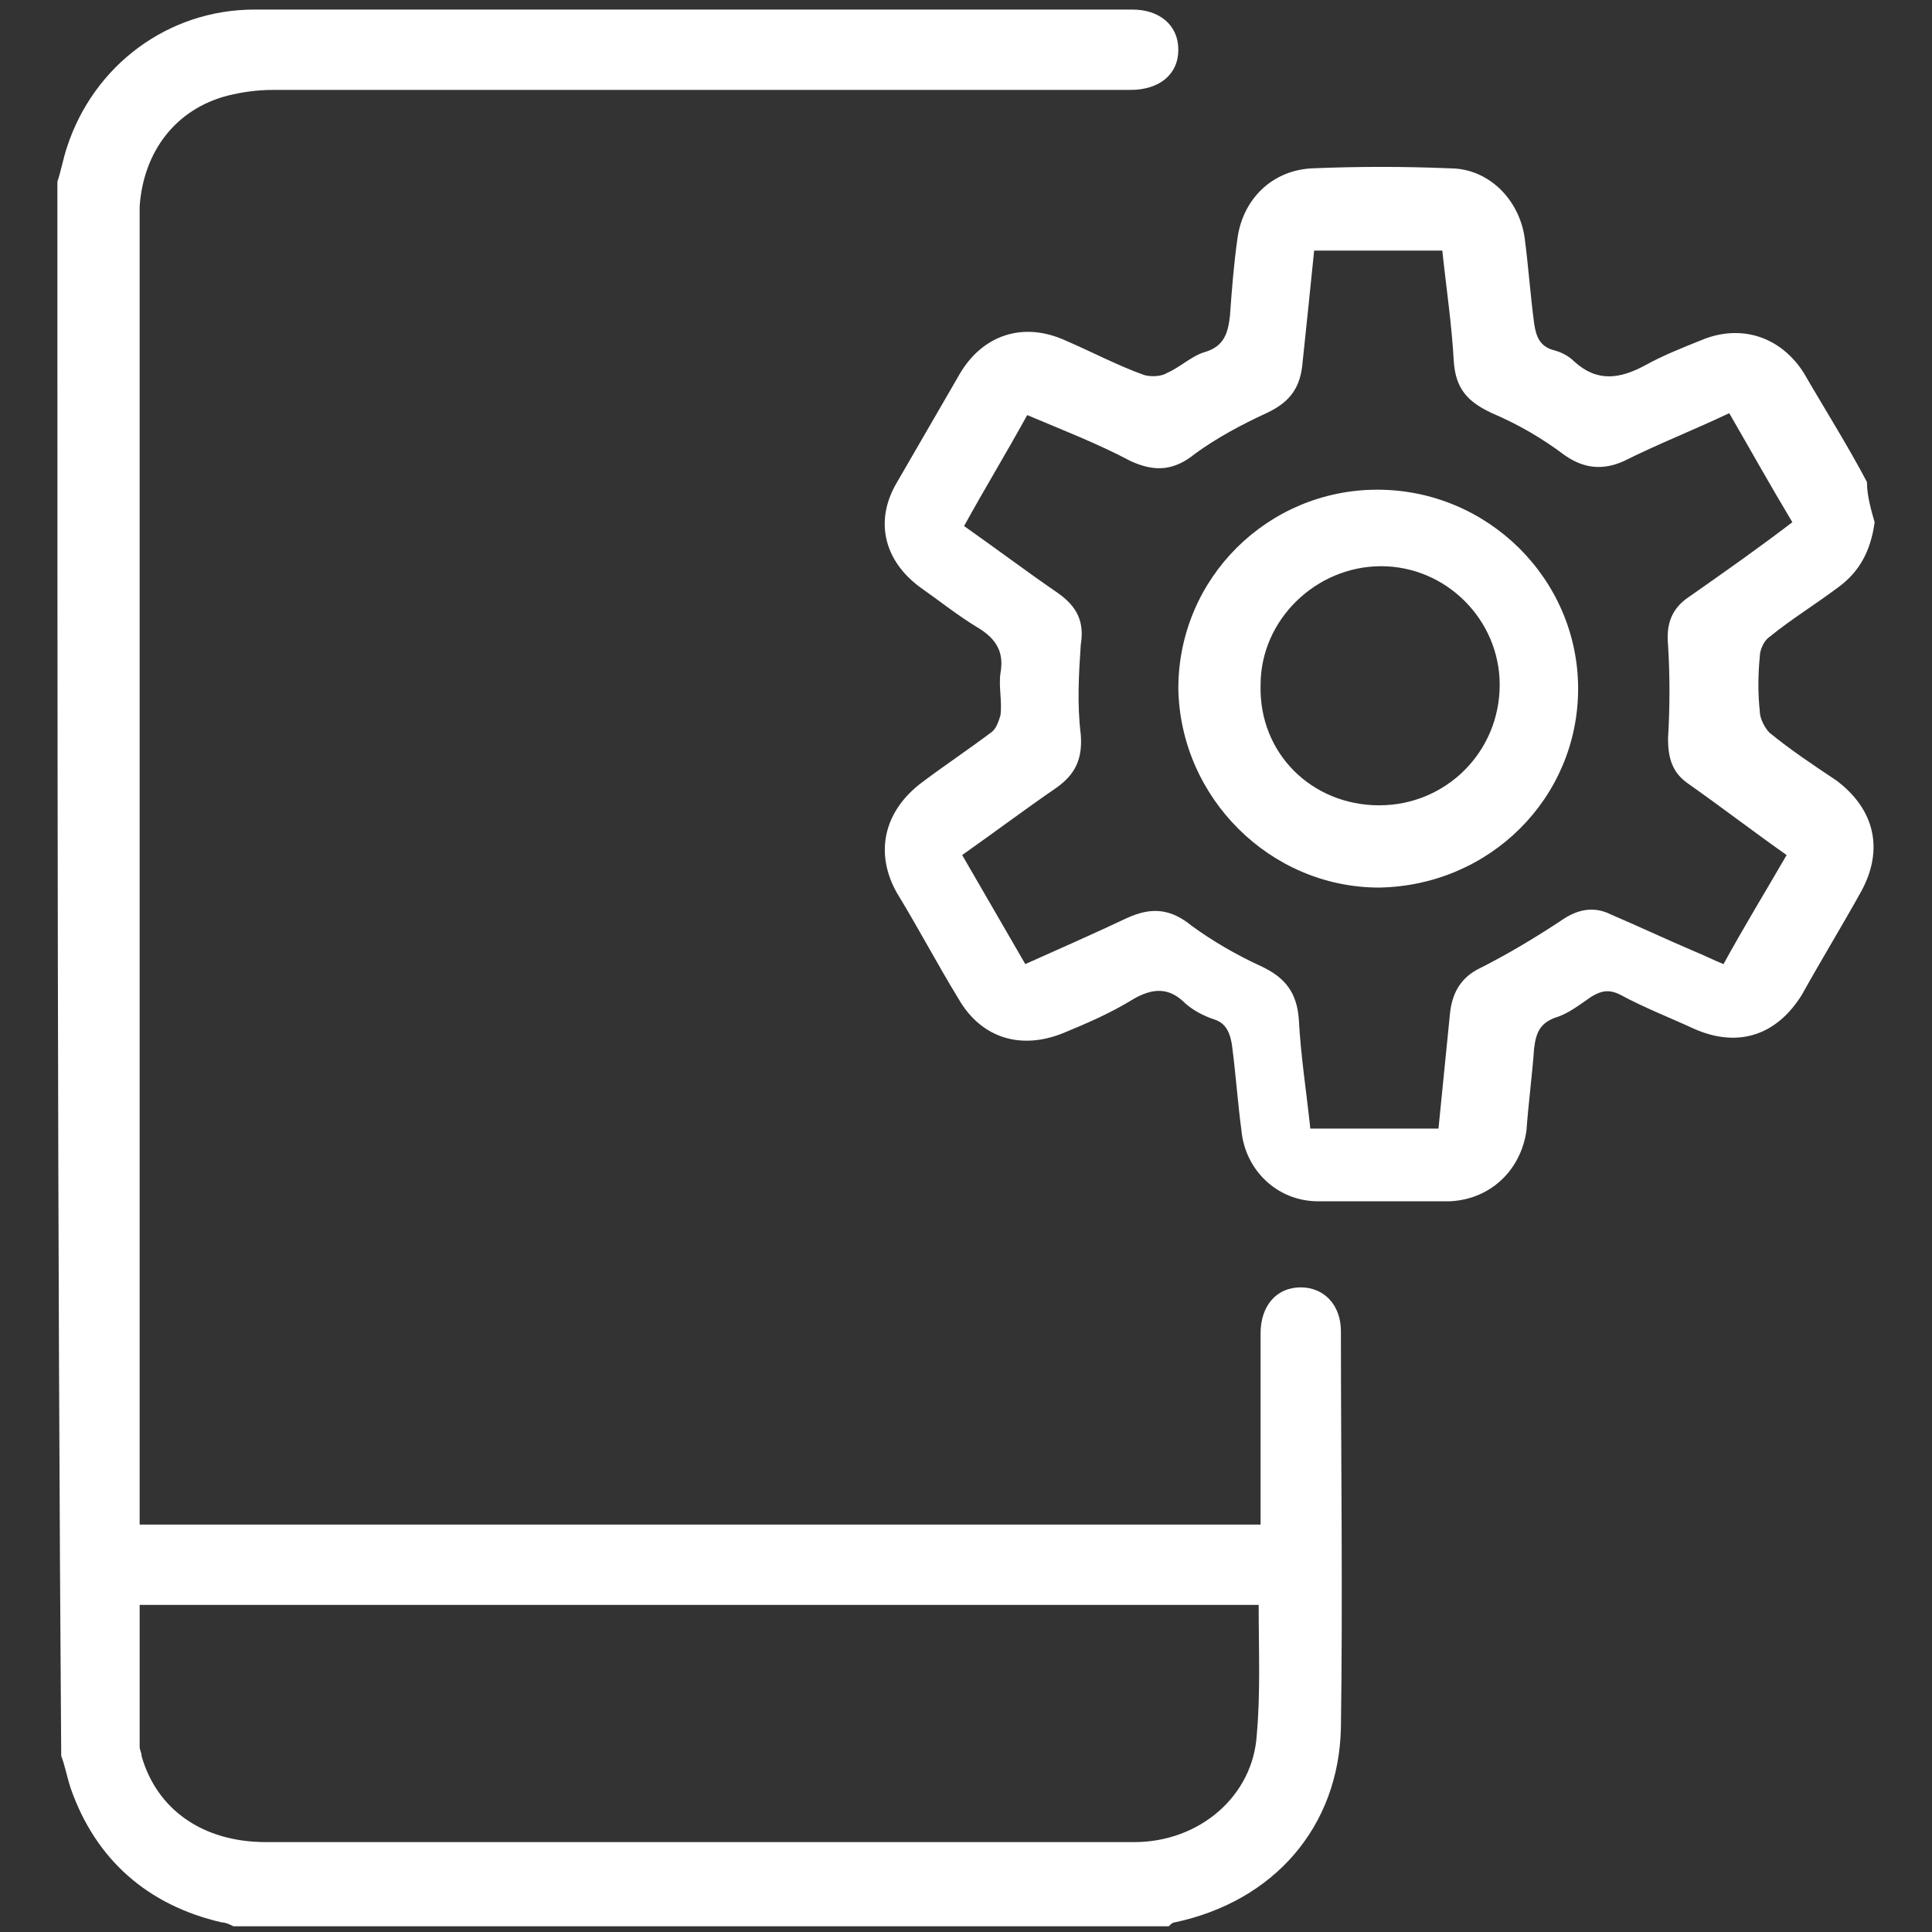 <svg xmlns="http://www.w3.org/2000/svg" xmlns:xlink="http://www.w3.org/1999/xlink" id="Layer_1" x="0px" y="0px" viewBox="0 0 101 101" style="enable-background:new 0 0 101 101;" xml:space="preserve"><rect x="0" y="0" width="101" height="101" fill="#333333" stroke="none"/><style type="text/css">	.st0{fill:#FFFFFF;}</style><g>	<path class="st0" d="M3,9.5c0.2-0.6,0.3-1.2,0.5-1.8c1.4-4.3,5.3-7.2,9.8-7.2c15.3,0,30.6,0,45.9,0c1.4,0,2.4,0.8,2.4,2.1  c0,1.3-1,2.1-2.5,2.1c-14.9,0-29.9,0-44.8,0c-0.8,0-1.6,0.1-2.4,0.3c-2.7,0.7-4.4,2.9-4.6,5.8c0,0.3,0,0.7,0,1  c0,22.2,0,44.5,0,66.7c0,0.4,0,0.8,0,1.2c19.6,0,39,0,58.6,0c0-1.2,0-2.4,0-3.6c0-2.1,0-4.3,0-6.4c0-1.4,0.8-2.4,2.1-2.4  c1.2,0,2.1,0.9,2.1,2.3c0,6.9,0.1,13.8,0,20.7c-0.1,5.2-3.5,9.1-8.7,10.2c-0.1,0-0.2,0.1-0.3,0.2c-16.3,0-32.6,0-48.9,0  c-0.2-0.1-0.4-0.2-0.6-0.2c-3.9-0.9-6.6-3.3-7.9-7c-0.2-0.6-0.3-1.2-0.5-1.7C3,64.2,3,36.8,3,9.5z M65.8,83.9c-19.6,0-39,0-58.5,0  c0,2.5,0,5,0,7.4c0,0.2,0.1,0.3,0.1,0.5c0.8,2.8,3.2,4.5,6.5,4.5c12.6,0,25.2,0,37.8,0c2.5,0,5.1,0,7.6,0c3.4,0,6.2-2.4,6.4-5.6  C65.9,88.5,65.8,86.2,65.8,83.9z"></path>	<path class="st0" d="M98,27.3c-0.2,1.5-0.8,2.6-1.9,3.4c-1.2,0.9-2.5,1.7-3.6,2.6c-0.3,0.2-0.5,0.7-0.5,1c-0.1,1-0.1,2,0,2.9  c0,0.4,0.3,0.9,0.5,1.1c1.1,0.9,2.3,1.7,3.5,2.5c2,1.5,2.5,3.6,1.3,5.8c-1,1.8-2.1,3.6-3.1,5.4c-1.3,2.1-3.3,2.8-5.6,1.8  c-1.3-0.6-2.6-1.1-3.9-1.8c-0.6-0.3-1-0.2-1.5,0.1c-0.6,0.4-1.2,0.9-1.9,1.1c-0.8,0.3-1,0.8-1.1,1.6c-0.1,1.4-0.3,2.9-0.4,4.3  c-0.3,2.1-1.9,3.6-4,3.7c-2.3,0-4.6,0-6.9,0c-2.1,0-3.8-1.6-4-3.7c-0.2-1.5-0.3-3-0.5-4.5c-0.1-0.6-0.3-1.1-0.9-1.3  c-0.6-0.2-1.2-0.5-1.7-1c-0.8-0.7-1.6-0.6-2.5-0.1C58,53,56.8,53.5,55.6,54c-2.2,0.9-4.3,0.3-5.5-1.8c-1.1-1.8-2.1-3.7-3.2-5.5  c-1.2-2.1-0.7-4.3,1.3-5.8c1.2-0.9,2.4-1.7,3.6-2.6c0.3-0.2,0.4-0.6,0.5-0.9c0.1-0.7-0.1-1.5,0-2.2c0.2-1.1-0.2-1.8-1.2-2.4  c-1-0.6-2-1.4-3-2.1c-1.9-1.4-2.4-3.5-1.2-5.5c1.1-1.9,2.2-3.8,3.3-5.7c1.2-2,3.3-2.7,5.5-1.7c1.4,0.6,2.7,1.3,4.1,1.8  c0.3,0.1,0.9,0.1,1.2-0.1c0.7-0.3,1.3-0.9,2-1.1c1-0.3,1.2-1,1.3-1.9c0.1-1.4,0.2-2.7,0.4-4.1c0.3-2,1.8-3.5,3.9-3.6  c2.4-0.1,4.8-0.1,7.2,0c2,0,3.6,1.6,3.9,3.6c0.2,1.5,0.3,3,0.5,4.5c0.1,0.7,0.3,1.2,1,1.4c0.4,0.1,0.8,0.3,1.1,0.6  c1.2,1.1,2.4,0.9,3.7,0.2c0.9-0.5,1.9-0.9,2.9-1.3c2.1-0.9,4.2-0.2,5.4,1.7c1.1,1.9,2.3,3.8,3.3,5.7C97.6,25.9,97.8,26.6,98,27.3z   M93.7,27.3c-1.2-2-2.2-3.8-3.3-5.7c-1.9,0.9-3.7,1.6-5.5,2.5c-1.1,0.5-2.1,0.4-3.1-0.3c-1.2-0.9-2.4-1.6-3.8-2.2  c-1.3-0.6-1.9-1.3-2-2.7c-0.1-1.9-0.4-3.9-0.6-5.8c-2.3,0-4.5,0-6.7,0c-0.2,2-0.4,3.9-0.6,5.8c-0.1,1.3-0.6,2.1-1.9,2.7  c-1.3,0.6-2.6,1.3-3.7,2.1c-1.1,0.9-2.1,1-3.4,0.4c-1.7-0.9-3.5-1.6-5.4-2.4c-1.1,2-2.2,3.8-3.3,5.8c1.7,1.2,3.3,2.4,4.9,3.5  c1,0.7,1.4,1.5,1.2,2.7c-0.1,1.5-0.2,3.1,0,4.7c0.1,1.3-0.3,2.1-1.3,2.8c-1.6,1.1-3.2,2.3-4.9,3.5c1.1,1.9,2.2,3.8,3.3,5.7  c1.8-0.8,3.6-1.6,5.3-2.4c1.3-0.6,2.3-0.5,3.4,0.4c1.1,0.8,2.3,1.5,3.6,2.1c1.3,0.6,1.9,1.4,2,2.8c0.1,1.9,0.4,3.8,0.6,5.7  c2.3,0,4.4,0,6.7,0c0.2-2,0.4-4,0.6-6c0.1-1,0.5-1.8,1.4-2.3c1.6-0.8,3.1-1.7,4.6-2.7c0.8-0.5,1.6-0.6,2.4-0.2  c1.4,0.6,2.9,1.3,4.3,1.9c0.5,0.2,1.1,0.5,1.6,0.7c1.1-2,2.2-3.8,3.3-5.7c-1.7-1.2-3.4-2.5-5.1-3.7c-0.9-0.6-1.1-1.4-1.1-2.4  c0.1-1.6,0.1-3.3,0-4.9c-0.1-1.1,0.2-1.9,1.1-2.5C90.3,29.8,92,28.6,93.7,27.3z"></path>	<path class="st0" d="M61.6,36c0-5.8,4.7-10.4,10.4-10.4c5.8,0,10.5,4.7,10.5,10.4c0,5.7-4.6,10.3-10.4,10.4  C66.4,46.4,61.7,41.7,61.6,36z M72.1,42.1c3.5,0,6.3-2.8,6.3-6.3c0-3.4-2.8-6.2-6.2-6.2c-3.4,0-6.3,2.8-6.3,6.2  C65.8,39.4,68.6,42.1,72.1,42.1z"></path></g></svg>